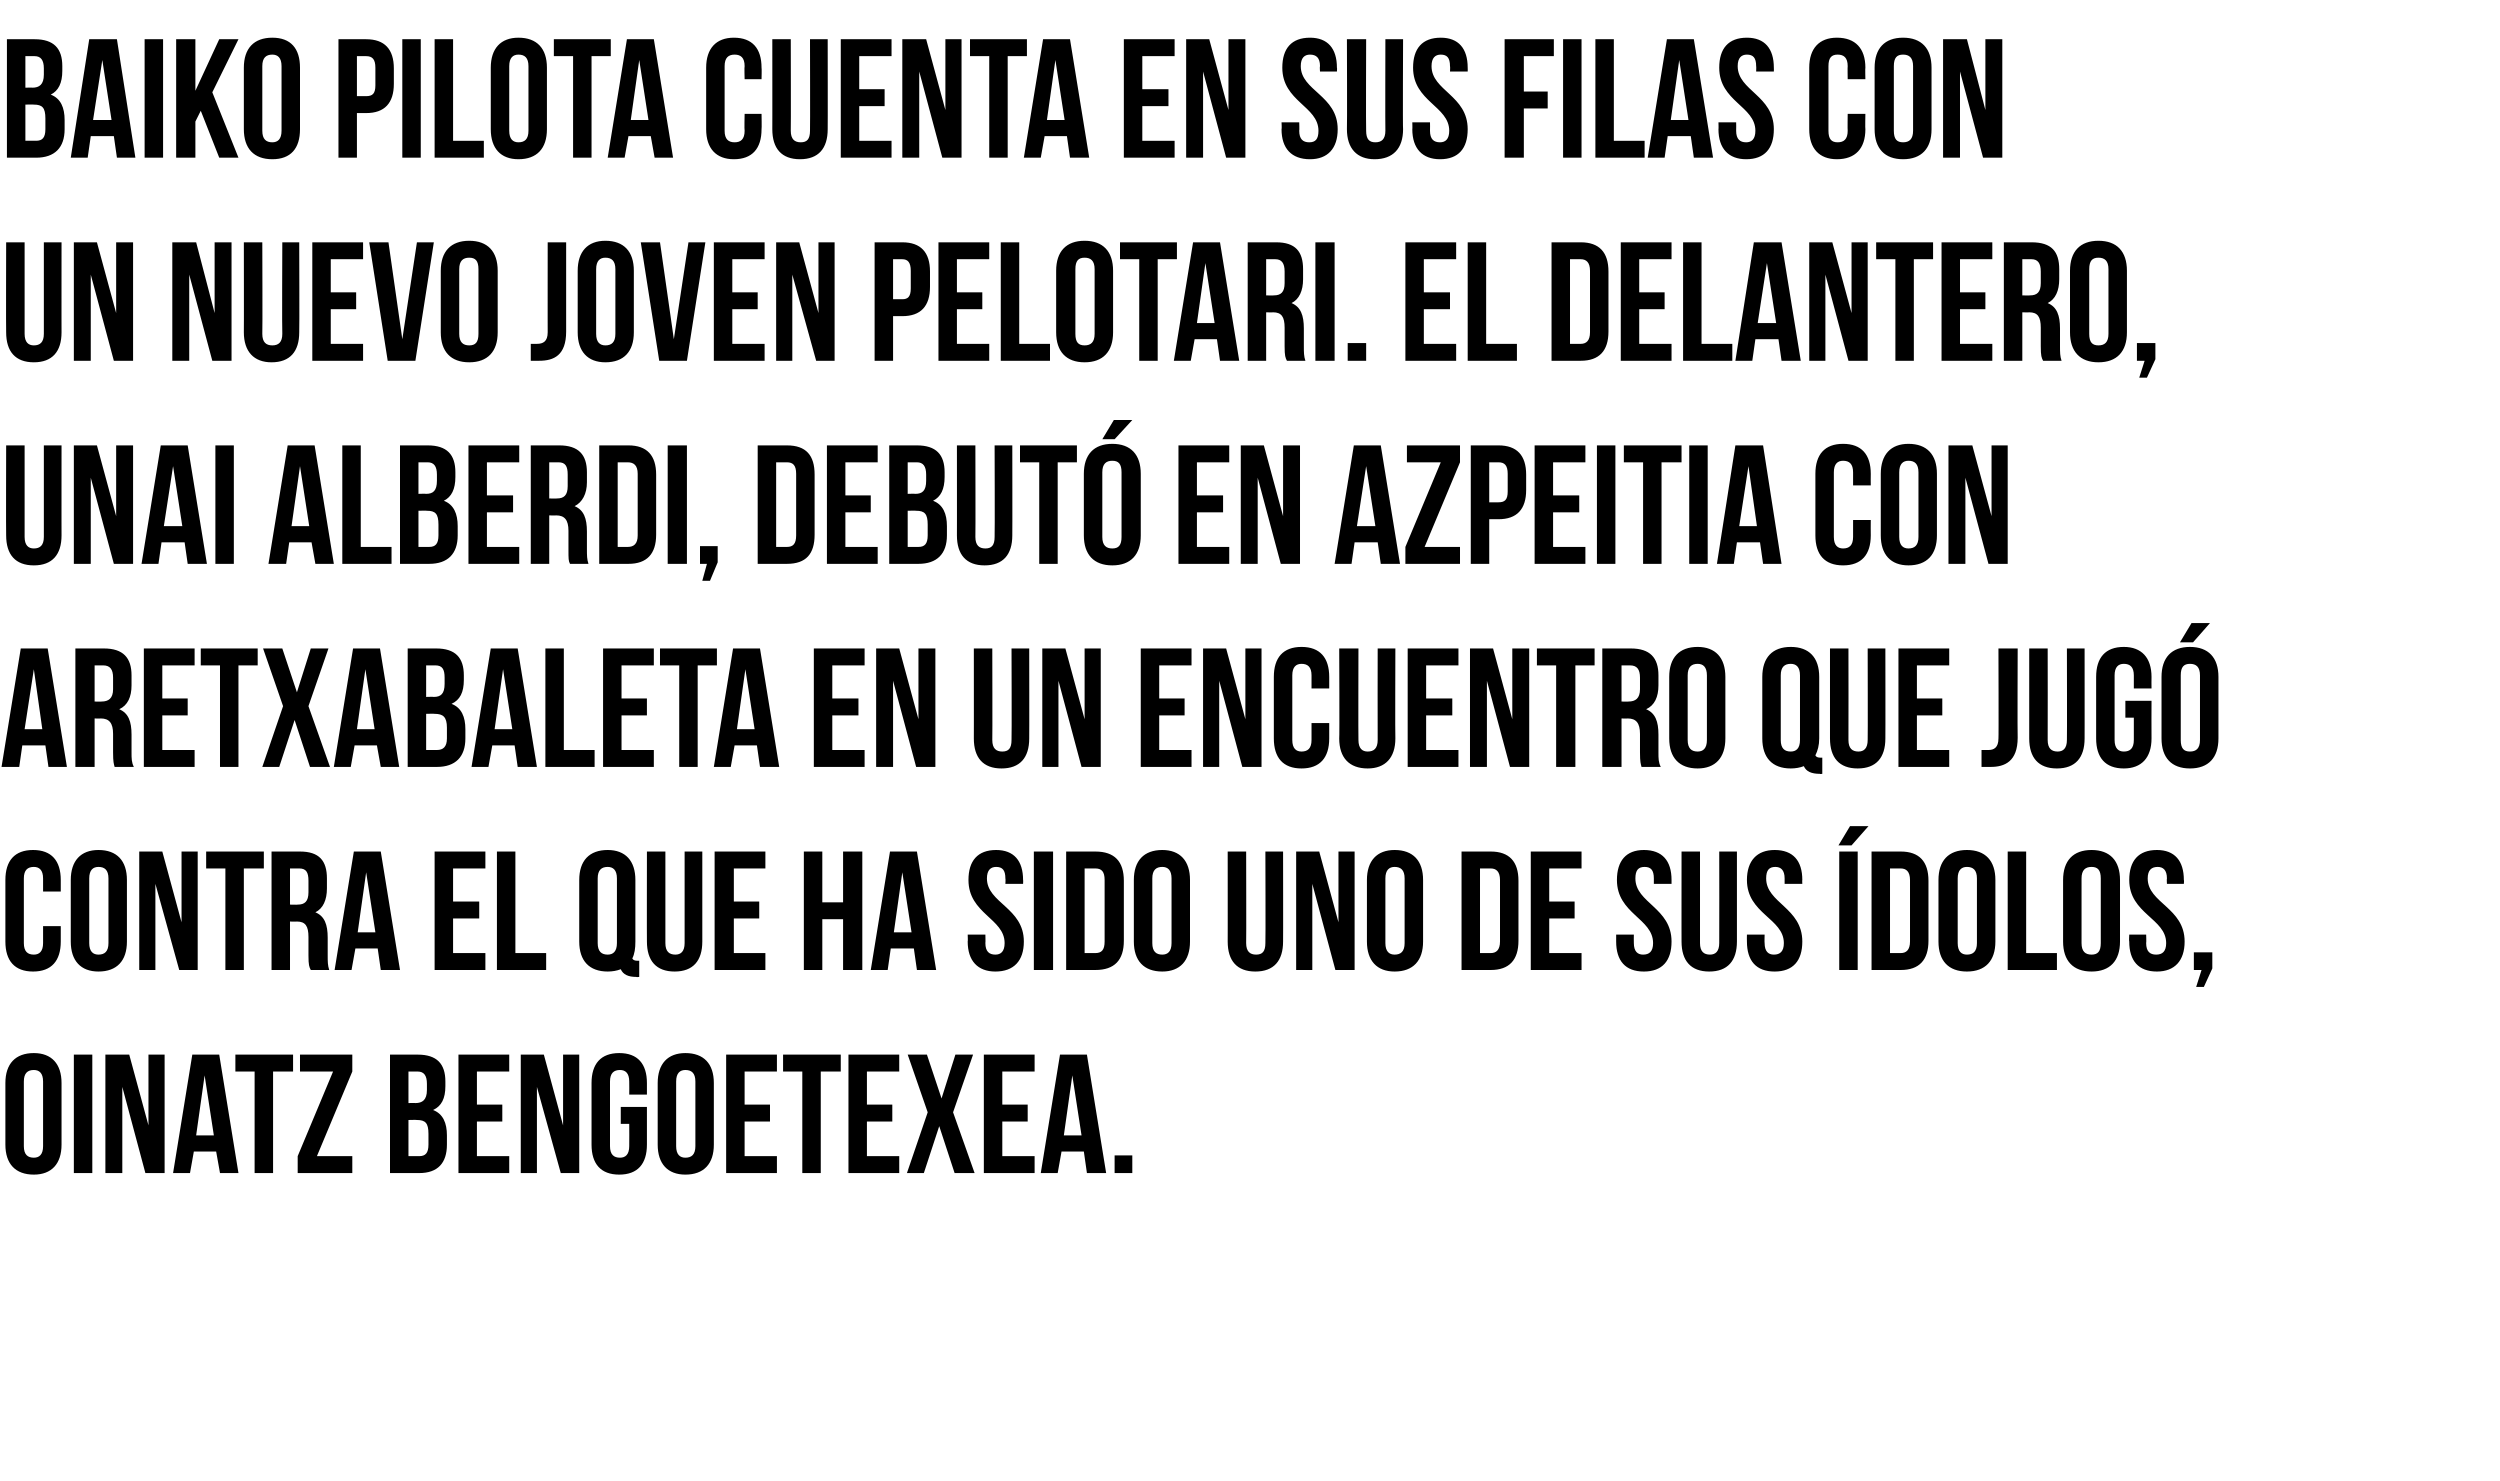 <?xml version="1.0" standalone="no"?><!DOCTYPE svg PUBLIC "-//W3C//DTD SVG 1.1//EN" "http://www.w3.org/Graphics/SVG/1.1/DTD/svg11.dtd"><svg xmlns="http://www.w3.org/2000/svg" version="1.1" width="325px" height="192.5px" viewBox="0 -4 325 192.5" style="top:-4px"><desc>Baiko pilota cuenta en sus filas con un nuevo joven pelotari El delantero, Unai Alberdi, debutó en Azpeitia con Aret</desc><defs/><g id="Polygon78179"><path d="m3.1 145c0 1.1.5 1.5 1.3 1.5c.7 0 1.2-.4 1.2-1.5c0 0 0-8.4 0-8.4c0-1.1-.5-1.5-1.2-1.5c-.8 0-1.3.4-1.3 1.5c0 0 0 8.4 0 8.4zm-2.4-8.2c0-2.5 1.3-3.9 3.7-3.9c2.3 0 3.6 1.4 3.6 3.9c0 0 0 8 0 8c0 2.5-1.3 3.9-3.6 3.9c-2.4 0-3.7-1.4-3.7-3.9c0 0 0-8 0-8zm8.9-3.7l2.4 0l0 15.4l-2.4 0l0-15.4zm6.3 4.2l0 11.2l-2.2 0l0-15.4l3.1 0l2.5 9.2l0-9.2l2.1 0l0 15.4l-2.5 0l-3-11.2zm15.1 11.2l-2.4 0l-.5-2.8l-2.9 0l-.5 2.8l-2.2 0l2.5-15.4l3.5 0l2.5 15.4zm-5.5-4.9l2.3 0l-1.2-7.8l-1.1 7.8zm5.1-10.5l7.5 0l0 2.2l-2.6 0l0 13.2l-2.4 0l0-13.2l-2.5 0l0-2.2zm15.2 0l0 2.2l-4.6 11l4.6 0l0 2.2l-7.1 0l0-2.2l4.6-11l-4.3 0l0-2.2l6.8 0zm12.1 3.5c0 0 0 .6 0 .6c0 1.6-.5 2.6-1.6 3.1c1.3.5 1.8 1.7 1.8 3.3c0 0 0 1.2 0 1.2c0 2.4-1.2 3.7-3.6 3.7c-.03 0-3.8 0-3.8 0l0-15.4c0 0 3.62 0 3.6 0c2.5 0 3.6 1.2 3.6 3.5zm-4.8 5l0 4.7c0 0 1.37 0 1.4 0c.8 0 1.2-.4 1.2-1.5c0 0 0-1.4 0-1.4c0-1.4-.4-1.8-1.5-1.8c-.04-.03-1.1 0-1.1 0zm0-6.3l0 4.1c0 0 .93-.03.9 0c.9 0 1.5-.4 1.5-1.7c0 0 0-.8 0-.8c0-1.1-.4-1.6-1.2-1.6c-.05 0-1.2 0-1.2 0zm8.9 4.3l3.3 0l0 2.2l-3.3 0l0 4.5l4.2 0l0 2.2l-6.6 0l0-15.4l6.6 0l0 2.2l-4.2 0l0 4.3zm7.8-2.3l0 11.2l-2.1 0l0-15.4l3 0l2.5 9.2l0-9.2l2.1 0l0 15.4l-2.4 0l-3.1-11.2zm10.9 2.6l3.4 0c0 0 0 4.9 0 4.9c0 2.5-1.2 3.9-3.6 3.9c-2.4 0-3.6-1.4-3.6-3.9c0 0 0-8 0-8c0-2.5 1.2-3.9 3.6-3.9c2.4 0 3.6 1.4 3.6 3.9c0 0 0 1.5 0 1.5l-2.3 0c0 0 .02-1.66 0-1.7c0-1.1-.5-1.5-1.2-1.5c-.8 0-1.3.4-1.3 1.5c0 0 0 8.4 0 8.4c0 1.1.5 1.5 1.3 1.5c.7 0 1.2-.4 1.2-1.5c.02-.04 0-2.9 0-2.9l-1.1 0l0-2.2zm7.2 5.1c0 1.1.5 1.5 1.2 1.5c.8 0 1.3-.4 1.3-1.5c0 0 0-8.4 0-8.4c0-1.1-.5-1.5-1.3-1.5c-.7 0-1.2.4-1.2 1.5c0 0 0 8.4 0 8.4zm-2.4-8.2c0-2.5 1.3-3.9 3.6-3.9c2.4 0 3.7 1.4 3.7 3.9c0 0 0 8 0 8c0 2.5-1.3 3.9-3.7 3.9c-2.3 0-3.6-1.4-3.6-3.9c0 0 0-8 0-8zm11.3 2.8l3.3 0l0 2.2l-3.3 0l0 4.5l4.2 0l0 2.2l-6.6 0l0-15.4l6.6 0l0 2.2l-4.2 0l0 4.3zm5-6.5l7.5 0l0 2.2l-2.6 0l0 13.2l-2.4 0l0-13.2l-2.5 0l0-2.2zm10.9 6.5l3.3 0l0 2.2l-3.3 0l0 4.5l4.2 0l0 2.2l-6.6 0l0-15.4l6.6 0l0 2.2l-4.2 0l0 4.3zm13.8-6.5l-2.6 7.5l2.8 7.9l-2.6 0l-2-6.1l-2 6.1l-2.2 0l2.7-7.9l-2.6-7.5l2.5 0l1.9 5.7l1.8-5.7l2.3 0zm3.8 6.5l3.3 0l0 2.2l-3.3 0l0 4.5l4.2 0l0 2.2l-6.6 0l0-15.4l6.6 0l0 2.2l-4.2 0l0 4.3zm13.5 8.9l-2.5 0l-.4-2.8l-2.9 0l-.5 2.8l-2.2 0l2.5-15.4l3.5 0l2.5 15.4zm-5.5-4.9l2.3 0l-1.2-7.8l-1.1 7.8zm8.9 2.6l0 2.3l-2.3 0l0-2.3l2.3 0z" stroke="none" fill="#000"/></g><g id="Polygon78178"><path d="m7.9 116.4c0 0 0 2 0 2c0 2.5-1.2 3.9-3.6 3.9c-2.4 0-3.6-1.4-3.6-3.9c0 0 0-8 0-8c0-2.5 1.2-3.9 3.6-3.9c2.4 0 3.6 1.4 3.6 3.9c0 0 0 1.5 0 1.5l-2.3 0c0 0 .01-1.66 0-1.7c0-1.1-.5-1.5-1.2-1.5c-.8 0-1.3.4-1.3 1.5c0 0 0 8.4 0 8.4c0 1.1.5 1.5 1.3 1.5c.7 0 1.2-.4 1.2-1.5c.01-.04 0-2.2 0-2.2l2.3 0zm3.7 2.2c0 1.1.5 1.5 1.2 1.5c.8 0 1.3-.4 1.3-1.5c0 0 0-8.4 0-8.4c0-1.1-.5-1.5-1.3-1.5c-.7 0-1.2.4-1.2 1.5c0 0 0 8.4 0 8.4zm-2.4-8.2c0-2.5 1.3-3.9 3.6-3.9c2.4 0 3.7 1.4 3.7 3.9c0 0 0 8 0 8c0 2.5-1.3 3.9-3.7 3.9c-2.3 0-3.6-1.4-3.6-3.9c0 0 0-8 0-8zm11 .5l0 11.2l-2.1 0l0-15.4l3 0l2.5 9.2l0-9.2l2.1 0l0 15.4l-2.4 0l-3.1-11.2zm6.6-4.2l7.5 0l0 2.2l-2.6 0l0 13.2l-2.4 0l0-13.2l-2.5 0l0-2.2zm13.6 15.4c-.2-.4-.3-.6-.3-1.9c0 0 0-2.4 0-2.4c0-1.4-.4-2-1.5-2c-.03.03-.9 0-.9 0l0 6.3l-2.4 0l0-15.4c0 0 3.66 0 3.7 0c2.5 0 3.5 1.2 3.5 3.5c0 0 0 1.3 0 1.3c0 1.5-.5 2.6-1.5 3.1c1.2.5 1.6 1.6 1.6 3.3c0 0 0 2.3 0 2.3c0 .8 0 1.3.2 1.9c0 0-2.4 0-2.4 0zm-2.7-13.2l0 4.7c0 0 .98.03 1 0c.9 0 1.4-.4 1.4-1.6c0 0 0-1.5 0-1.5c0-1.1-.3-1.6-1.2-1.6c0 0-1.2 0-1.2 0zm14.3 13.2l-2.5 0l-.4-2.8l-2.9 0l-.5 2.8l-2.2 0l2.5-15.4l3.5 0l2.5 15.4zm-5.5-4.9l2.3 0l-1.2-7.8l-1.1 7.8zm12.4-4l3.4 0l0 2.2l-3.4 0l0 4.5l4.2 0l0 2.2l-6.6 0l0-15.4l6.6 0l0 2.2l-4.2 0l0 4.3zm5.7-6.5l2.4 0l0 13.2l4 0l0 2.2l-6.4 0l0-15.4zm10.7 3.7c0-2.5 1.3-3.9 3.7-3.9c2.3 0 3.6 1.4 3.6 3.9c0 0 0 8 0 8c0 .9-.1 1.6-.4 2.2c.1.2.3.3.7.3c-.05-.01.2 0 .2 0l0 2.1c0 0-.36.05-.4 0c-1 0-1.7-.3-2-1c-.5.2-1.1.3-1.7.3c-2.4 0-3.7-1.4-3.7-3.9c0 0 0-8 0-8zm2.4 8.2c0 1.1.5 1.5 1.3 1.5c.7 0 1.2-.4 1.2-1.5c0 0 0-8.4 0-8.4c0-1.1-.5-1.5-1.2-1.5c-.8 0-1.3.4-1.3 1.5c0 0 0 8.4 0 8.4zm8.8-11.9c0 0 0 11.88 0 11.9c0 1.1.5 1.5 1.3 1.5c.7 0 1.2-.4 1.2-1.5c.01-.02 0-11.9 0-11.9l2.3 0c0 0 0 11.73 0 11.7c0 2.5-1.2 3.9-3.6 3.9c-2.4 0-3.6-1.4-3.6-3.9c-.02.03 0-11.7 0-11.7l2.4 0zm8.9 6.5l3.3 0l0 2.2l-3.3 0l0 4.5l4.1 0l0 2.2l-6.6 0l0-15.4l6.6 0l0 2.2l-4.1 0l0 4.3zm11.5 8.9l-2.4 0l0-15.4l2.4 0l0 6.6l2.7 0l0-6.6l2.5 0l0 15.4l-2.5 0l0-6.6l-2.7 0l0 6.6zm14.8 0l-2.5 0l-.4-2.8l-3 0l-.4 2.8l-2.2 0l2.5-15.4l3.5 0l2.5 15.4zm-5.5-4.9l2.3 0l-1.2-7.8l-1.1 7.8zm13.3-10.7c2.3 0 3.5 1.4 3.5 3.9c.03 0 0 .5 0 .5l-2.3 0c0 0 .04-.66 0-.7c0-1.1-.4-1.5-1.2-1.5c-.7 0-1.2.4-1.2 1.5c0 3.2 4.8 3.8 4.8 8.2c0 2.5-1.3 3.9-3.7 3.9c-2.3 0-3.6-1.4-3.6-3.9c.04 0 0-.9 0-.9l2.3 0c0 0 .03 1.06 0 1.1c0 1.1.5 1.5 1.3 1.5c.7 0 1.2-.4 1.2-1.5c0-3.2-4.7-3.8-4.7-8.2c0-2.5 1.2-3.9 3.6-3.9zm4.9.2l2.5 0l0 15.4l-2.5 0l0-15.4zm4.2 0c0 0 3.85 0 3.8 0c2.5 0 3.7 1.3 3.7 3.8c0 0 0 7.8 0 7.8c0 2.5-1.2 3.8-3.7 3.8c.05 0-3.8 0-3.8 0l0-15.4zm2.4 2.2l0 11c0 0 1.4 0 1.4 0c.8 0 1.2-.4 1.2-1.5c0 0 0-8 0-8c0-1.1-.4-1.5-1.2-1.5c0 0-1.4 0-1.4 0zm8.8 9.7c0 1.1.5 1.5 1.3 1.5c.7 0 1.2-.4 1.2-1.5c0 0 0-8.4 0-8.4c0-1.1-.5-1.5-1.2-1.5c-.8 0-1.3.4-1.3 1.5c0 0 0 8.4 0 8.4zm-2.4-8.2c0-2.5 1.3-3.9 3.7-3.9c2.3 0 3.6 1.4 3.6 3.9c0 0 0 8 0 8c0 2.5-1.3 3.9-3.6 3.9c-2.4 0-3.7-1.4-3.7-3.9c0 0 0-8 0-8zm14.6-3.7c0 0 .03 11.88 0 11.9c0 1.1.5 1.5 1.3 1.5c.8 0 1.2-.4 1.2-1.5c.04-.02 0-11.9 0-11.9l2.3 0c0 0 .02 11.73 0 11.7c0 2.5-1.2 3.9-3.6 3.9c-2.4 0-3.6-1.4-3.6-3.9c.01.03 0-11.7 0-11.7l2.4 0zm8.6 4.2l0 11.2l-2.1 0l0-15.4l3 0l2.5 9.2l0-9.2l2.1 0l0 15.4l-2.5 0l-3-11.2zm9.5 7.7c0 1.1.5 1.5 1.2 1.5c.8 0 1.3-.4 1.3-1.5c0 0 0-8.4 0-8.4c0-1.1-.5-1.5-1.3-1.5c-.7 0-1.2.4-1.2 1.5c0 0 0 8.4 0 8.4zm-2.4-8.2c0-2.5 1.3-3.9 3.6-3.9c2.4 0 3.7 1.4 3.7 3.9c0 0 0 8 0 8c0 2.5-1.3 3.9-3.7 3.9c-2.3 0-3.6-1.4-3.6-3.9c0 0 0-8 0-8zm12.3-3.7c0 0 3.82 0 3.8 0c2.4 0 3.6 1.3 3.6 3.8c0 0 0 7.8 0 7.8c0 2.5-1.2 3.8-3.6 3.8c.02 0-3.8 0-3.8 0l0-15.4zm2.4 2.2l0 11c0 0 1.37 0 1.4 0c.7 0 1.2-.4 1.2-1.5c0 0 0-8 0-8c0-1.1-.5-1.5-1.2-1.5c-.03 0-1.4 0-1.4 0zm9 4.3l3.3 0l0 2.2l-3.3 0l0 4.5l4.2 0l0 2.2l-6.6 0l0-15.4l6.6 0l0 2.2l-4.2 0l0 4.3zm12.3-6.7c2.4 0 3.6 1.4 3.6 3.9c-.01 0 0 .5 0 .5l-2.3 0c0 0 0-.66 0-.7c0-1.1-.4-1.5-1.2-1.5c-.8 0-1.2.4-1.2 1.5c0 3.2 4.7 3.8 4.7 8.2c0 2.5-1.2 3.9-3.6 3.9c-2.4 0-3.6-1.4-3.6-3.9c0 0 0-.9 0-.9l2.3 0c0 0-.02 1.06 0 1.1c0 1.1.5 1.5 1.2 1.5c.8 0 1.3-.4 1.3-1.5c0-3.2-4.7-3.8-4.7-8.2c0-2.5 1.2-3.9 3.5-3.9zm7.3.2c0 0 .01 11.88 0 11.9c0 1.1.5 1.5 1.3 1.5c.7 0 1.2-.4 1.2-1.5c.02-.02 0-11.9 0-11.9l2.3 0c0 0 0 11.73 0 11.7c0 2.5-1.2 3.9-3.6 3.9c-2.4 0-3.6-1.4-3.6-3.9c-.01.03 0-11.7 0-11.7l2.4 0zm9.7-.2c2.4 0 3.6 1.4 3.6 3.9c-.03 0 0 .5 0 .5l-2.3 0c0 0-.01-.66 0-.7c0-1.1-.5-1.5-1.2-1.5c-.8 0-1.2.4-1.2 1.5c0 3.2 4.7 3.8 4.7 8.2c0 2.5-1.2 3.9-3.6 3.9c-2.4 0-3.6-1.4-3.6-3.9c-.02 0 0-.9 0-.9l2.3 0c0 0-.03 1.06 0 1.1c0 1.1.5 1.5 1.2 1.5c.8 0 1.3-.4 1.3-1.5c0-3.2-4.8-3.8-4.8-8.2c0-2.5 1.3-3.9 3.6-3.9zm8.4.2l2.4 0l0 15.4l-2.4 0l0-15.4zm3.8-3.3l-2.2 2.5l-1.7 0l1.5-2.5l2.4 0zm.4 3.3c0 0 3.8 0 3.8 0c2.4 0 3.6 1.3 3.6 3.8c0 0 0 7.8 0 7.8c0 2.5-1.2 3.8-3.6 3.8c0 0-3.8 0-3.8 0l0-15.4zm2.4 2.2l0 11c0 0 1.36 0 1.4 0c.7 0 1.2-.4 1.2-1.5c0 0 0-8 0-8c0-1.1-.5-1.5-1.2-1.5c-.04 0-1.4 0-1.4 0zm8.8 9.7c0 1.1.5 1.5 1.2 1.5c.8 0 1.3-.4 1.3-1.5c0 0 0-8.4 0-8.4c0-1.1-.5-1.5-1.3-1.5c-.7 0-1.2.4-1.2 1.5c0 0 0 8.4 0 8.4zm-2.5-8.2c0-2.5 1.3-3.9 3.7-3.9c2.4 0 3.7 1.4 3.7 3.9c0 0 0 8 0 8c0 2.5-1.3 3.9-3.7 3.9c-2.4 0-3.7-1.4-3.7-3.9c0 0 0-8 0-8zm9-3.7l2.4 0l0 13.2l4 0l0 2.2l-6.4 0l0-15.4zm9.6 11.9c0 1.1.5 1.5 1.3 1.5c.8 0 1.2-.4 1.2-1.5c0 0 0-8.4 0-8.4c0-1.1-.4-1.5-1.2-1.5c-.8 0-1.3.4-1.3 1.5c0 0 0 8.4 0 8.4zm-2.4-8.2c0-2.5 1.3-3.9 3.7-3.9c2.4 0 3.7 1.4 3.7 3.9c0 0 0 8 0 8c0 2.5-1.3 3.9-3.7 3.9c-2.4 0-3.7-1.4-3.7-3.9c0 0 0-8 0-8zm12.2-3.9c2.3 0 3.5 1.4 3.5 3.9c.05 0 0 .5 0 .5l-2.2 0c0 0-.04-.66 0-.7c0-1.1-.5-1.5-1.2-1.5c-.8 0-1.3.4-1.3 1.5c0 3.2 4.8 3.8 4.8 8.2c0 2.5-1.3 3.9-3.6 3.9c-2.4 0-3.6-1.4-3.6-3.9c-.05 0 0-.9 0-.9l2.2 0c0 0 .04 1.06 0 1.1c0 1.1.5 1.5 1.3 1.5c.8 0 1.3-.4 1.3-1.5c0-3.2-4.8-3.8-4.8-8.2c0-2.5 1.2-3.9 3.6-3.9zm4.8 15.6l0-2.3l2.4 0l0 2.1l-1.1 2.4l-1 0l.7-2.2l-1 0z" stroke="none" fill="#000"/></g><g id="Polygon78177"><path d="m8.7 95.7l-2.4 0l-.4-2.8l-3 0l-.4 2.8l-2.3 0l2.5-15.4l3.5 0l2.5 15.4zm-5.5-4.9l2.3 0l-1.1-7.8l-1.2 7.8zm11.7 4.9c-.1-.4-.2-.6-.2-1.9c0 0 0-2.4 0-2.4c0-1.4-.5-2-1.6-2c-.01.03-.8 0-.8 0l0 6.3l-2.5 0l0-15.4c0 0 3.69 0 3.7 0c2.5 0 3.6 1.2 3.6 3.5c0 0 0 1.3 0 1.3c0 1.5-.5 2.6-1.6 3.1c1.2.5 1.6 1.6 1.6 3.3c0 0 0 2.3 0 2.3c0 .8 0 1.3.3 1.9c0 0-2.5 0-2.5 0zm-2.6-13.2l0 4.7c0 0 .9.03.9 0c.9 0 1.5-.4 1.5-1.6c0 0 0-1.5 0-1.5c0-1.1-.4-1.6-1.3-1.6c.02 0-1.1 0-1.1 0zm8.8 4.3l3.3 0l0 2.2l-3.3 0l0 4.5l4.2 0l0 2.2l-6.6 0l0-15.4l6.6 0l0 2.2l-4.2 0l0 4.3zm5-6.5l7.4 0l0 2.2l-2.5 0l0 13.2l-2.4 0l0-13.2l-2.5 0l0-2.2zm16.6 0l-2.6 7.5l2.8 7.9l-2.6 0l-2-6.1l-2 6.1l-2.2 0l2.7-7.9l-2.6-7.5l2.5 0l1.9 5.7l1.8-5.7l2.3 0zm9.2 15.4l-2.4 0l-.5-2.8l-2.9 0l-.5 2.8l-2.2 0l2.5-15.4l3.5 0l2.5 15.4zm-5.5-4.9l2.3 0l-1.2-7.8l-1.1 7.8zm13.9-7c0 0 0 .6 0 .6c0 1.6-.5 2.6-1.6 3.1c1.3.5 1.8 1.7 1.8 3.3c0 0 0 1.2 0 1.2c0 2.4-1.3 3.7-3.7 3.7c.03 0-3.8 0-3.8 0l0-15.4c0 0 3.67 0 3.7 0c2.5 0 3.6 1.2 3.6 3.5zm-4.9 5l0 4.7c0 0 1.43 0 1.4 0c.8 0 1.3-.4 1.3-1.5c0 0 0-1.4 0-1.4c0-1.4-.5-1.8-1.6-1.8c.02-.03-1.1 0-1.1 0zm0-6.3l0 4.1c0 0 .99-.03 1 0c.9 0 1.4-.4 1.4-1.7c0 0 0-.8 0-.8c0-1.1-.3-1.6-1.2-1.6c.01 0-1.2 0-1.2 0zm14.4 13.2l-2.5 0l-.4-2.8l-2.9 0l-.5 2.8l-2.2 0l2.5-15.4l3.5 0l2.5 15.4zm-5.5-4.9l2.3 0l-1.2-7.8l-1.1 7.8zm6.6-10.5l2.4 0l0 13.2l4 0l0 2.2l-6.4 0l0-15.4zm9.9 6.5l3.3 0l0 2.2l-3.3 0l0 4.5l4.2 0l0 2.2l-6.6 0l0-15.4l6.6 0l0 2.2l-4.2 0l0 4.3zm5-6.5l7.4 0l0 2.2l-2.5 0l0 13.2l-2.4 0l0-13.2l-2.5 0l0-2.2zm15.5 15.4l-2.5 0l-.4-2.8l-2.9 0l-.5 2.8l-2.2 0l2.5-15.4l3.5 0l2.5 15.4zm-5.5-4.9l2.3 0l-1.2-7.8l-1.1 7.8zm12.4-4l3.4 0l0 2.2l-3.4 0l0 4.5l4.2 0l0 2.2l-6.6 0l0-15.4l6.6 0l0 2.2l-4.2 0l0 4.3zm7.9-2.3l0 11.2l-2.2 0l0-15.4l3 0l2.5 9.2l0-9.2l2.2 0l0 15.4l-2.5 0l-3-11.2zm12.9-4.2c0 0 .03 11.88 0 11.9c0 1.1.5 1.5 1.3 1.5c.8 0 1.2-.4 1.2-1.5c.04-.02 0-11.9 0-11.9l2.3 0c0 0 .02 11.73 0 11.7c0 2.5-1.2 3.9-3.6 3.9c-2.4 0-3.6-1.4-3.6-3.9c.01.03 0-11.7 0-11.7l2.4 0zm8.6 4.2l0 11.2l-2.1 0l0-15.4l3 0l2.5 9.2l0-9.2l2.1 0l0 15.4l-2.5 0l-3-11.2zm13.1 2.3l3.3 0l0 2.2l-3.3 0l0 4.5l4.2 0l0 2.2l-6.6 0l0-15.4l6.6 0l0 2.2l-4.2 0l0 4.3zm7.8-2.3l0 11.2l-2.1 0l0-15.4l3 0l2.5 9.2l0-9.2l2.1 0l0 15.4l-2.5 0l-3-11.2zm14.3 5.5c0 0-.01 2 0 2c0 2.5-1.2 3.9-3.6 3.9c-2.4 0-3.6-1.4-3.6-3.9c0 0 0-8 0-8c0-2.5 1.2-3.9 3.6-3.9c2.4 0 3.6 1.4 3.6 3.9c-.01 0 0 1.5 0 1.5l-2.3 0c0 0 0-1.66 0-1.7c0-1.1-.5-1.5-1.3-1.5c-.7 0-1.2.4-1.2 1.5c0 0 0 8.4 0 8.4c0 1.1.5 1.5 1.2 1.5c.8 0 1.3-.4 1.3-1.5c0-.04 0-2.2 0-2.2l2.3 0zm3.8-9.7c0 0-.03 11.88 0 11.9c0 1.1.5 1.5 1.2 1.5c.8 0 1.3-.4 1.3-1.5c-.02-.02 0-11.9 0-11.9l2.3 0c0 0-.04 11.73 0 11.7c0 2.5-1.3 3.9-3.6 3.9c-2.4 0-3.7-1.4-3.7-3.9c.05.03 0-11.7 0-11.7l2.5 0zm8.8 6.5l3.4 0l0 2.2l-3.4 0l0 4.5l4.2 0l0 2.2l-6.6 0l0-15.4l6.6 0l0 2.2l-4.2 0l0 4.3zm7.9-2.3l0 11.2l-2.2 0l0-15.4l3 0l2.5 9.2l0-9.2l2.2 0l0 15.4l-2.5 0l-3-11.2zm6.5-4.2l7.5 0l0 2.2l-2.5 0l0 13.2l-2.5 0l0-13.2l-2.5 0l0-2.2zm13.6 15.4c-.1-.4-.2-.6-.2-1.9c0 0 0-2.4 0-2.4c0-1.4-.5-2-1.6-2c-.01.03-.8 0-.8 0l0 6.3l-2.5 0l0-15.4c0 0 3.69 0 3.7 0c2.5 0 3.6 1.2 3.6 3.5c0 0 0 1.3 0 1.3c0 1.5-.5 2.6-1.6 3.1c1.2.5 1.6 1.6 1.6 3.3c0 0 0 2.3 0 2.3c0 .8 0 1.3.3 1.9c0 0-2.5 0-2.5 0zm-2.6-13.2l0 4.7c0 0 .9.03.9 0c.9 0 1.5-.4 1.5-1.6c0 0 0-1.5 0-1.5c0-1.1-.4-1.6-1.3-1.6c.02 0-1.1 0-1.1 0zm8.6 9.7c0 1.1.5 1.5 1.3 1.5c.7 0 1.2-.4 1.2-1.5c0 0 0-8.4 0-8.4c0-1.1-.5-1.5-1.2-1.5c-.8 0-1.3.4-1.3 1.5c0 0 0 8.4 0 8.4zm-2.4-8.2c0-2.5 1.3-3.9 3.7-3.9c2.3 0 3.6 1.4 3.6 3.9c0 0 0 8 0 8c0 2.5-1.3 3.9-3.6 3.9c-2.4 0-3.7-1.4-3.7-3.9c0 0 0-8 0-8zm12.1 0c0-2.5 1.3-3.9 3.7-3.9c2.4 0 3.7 1.4 3.7 3.9c0 0 0 8 0 8c0 .9-.2 1.6-.5 2.2c.1.2.3.3.7.3c-.03-.01.2 0 .2 0l0 2.1c0 0-.34.05-.3 0c-1.1 0-1.8-.3-2.1-1c-.5.2-1.1.3-1.7.3c-2.4 0-3.7-1.4-3.7-3.9c0 0 0-8 0-8zm2.4 8.2c0 1.1.5 1.5 1.3 1.5c.7 0 1.2-.4 1.2-1.5c0 0 0-8.4 0-8.4c0-1.1-.5-1.5-1.2-1.5c-.8 0-1.3.4-1.3 1.5c0 0 0 8.4 0 8.4zm8.8-11.9c0 0 .02 11.88 0 11.9c0 1.1.5 1.5 1.3 1.5c.7 0 1.2-.4 1.2-1.5c.03-.02 0-11.9 0-11.9l2.3 0c0 0 .02 11.73 0 11.7c0 2.5-1.2 3.9-3.6 3.9c-2.4 0-3.6-1.4-3.6-3.9c0 .03 0-11.7 0-11.7l2.4 0zm8.9 6.5l3.3 0l0 2.2l-3.3 0l0 4.5l4.2 0l0 2.2l-6.6 0l0-15.4l6.6 0l0 2.2l-4.2 0l0 4.3zm8.4 6.7c.3 0 .6 0 .9 0c.7 0 1.3-.3 1.3-1.5c.04.05 0-11.7 0-11.7l2.5 0c0 0-.04 11.57 0 11.6c0 3.1-1.7 3.8-3.5 3.8c-.5 0-.8 0-1.2 0c0 0 0-2.2 0-2.2zm8.6-13.2c0 0 .02 11.88 0 11.9c0 1.1.5 1.5 1.3 1.5c.7 0 1.2-.4 1.2-1.5c.03-.02 0-11.9 0-11.9l2.3 0c0 0 .01 11.73 0 11.7c0 2.5-1.2 3.9-3.6 3.9c-2.4 0-3.6-1.4-3.6-3.9c0 .03 0-11.7 0-11.7l2.4 0zm10.1 6.8l3.4 0c0 0-.02 4.9 0 4.9c0 2.5-1.3 3.9-3.6 3.9c-2.4 0-3.6-1.4-3.6-3.9c0 0 0-8 0-8c0-2.5 1.2-3.9 3.6-3.9c2.3 0 3.6 1.4 3.6 3.9c-.02 0 0 1.5 0 1.5l-2.3 0c0 0-.01-1.66 0-1.7c0-1.1-.5-1.5-1.3-1.5c-.7 0-1.2.4-1.2 1.5c0 0 0 8.4 0 8.4c0 1.1.5 1.5 1.2 1.5c.8 0 1.3-.4 1.3-1.5c-.01-.04 0-2.9 0-2.9l-1.1 0l0-2.2zm7.2 5.1c0 1.1.4 1.5 1.2 1.5c.8 0 1.3-.4 1.3-1.5c0 0 0-8.4 0-8.4c0-1.1-.5-1.5-1.3-1.5c-.8 0-1.2.4-1.2 1.5c0 0 0 8.4 0 8.4zm-2.5-8.2c0-2.5 1.3-3.9 3.7-3.9c2.4 0 3.7 1.4 3.7 3.9c0 0 0 8 0 8c0 2.5-1.3 3.9-3.7 3.9c-2.4 0-3.7-1.4-3.7-3.9c0 0 0-8 0-8zm6.3-7l-2.2 2.5l-1.7 0l1.5-2.5l2.4 0z" stroke="none" fill="#000"/></g><g id="Polygon78176"><path d="m3.2 53.9c0 0-.01 11.88 0 11.9c0 1.1.5 1.5 1.2 1.5c.8 0 1.3-.4 1.3-1.5c0-.02 0-11.9 0-11.9l2.3 0c0 0-.01 11.73 0 11.7c0 2.5-1.2 3.9-3.6 3.9c-2.4 0-3.6-1.4-3.6-3.9c-.03.03 0-11.7 0-11.7l2.4 0zm8.6 4.2l0 11.2l-2.2 0l0-15.4l3 0l2.5 9.2l0-9.2l2.2 0l0 15.4l-2.5 0l-3-11.2zm15.1 11.2l-2.5 0l-.4-2.8l-3 0l-.4 2.8l-2.2 0l2.5-15.4l3.5 0l2.5 15.4zm-5.6-4.9l2.4 0l-1.2-7.8l-1.2 7.8zm6.7-10.5l2.4 0l0 15.4l-2.4 0l0-15.4zm15.4 15.4l-2.4 0l-.5-2.8l-2.9 0l-.4 2.8l-2.3 0l2.5-15.4l3.5 0l2.5 15.4zm-5.5-4.9l2.3 0l-1.2-7.8l-1.1 7.8zm6.6-10.5l2.4 0l0 13.2l4 0l0 2.2l-6.4 0l0-15.4zm14.7 3.5c0 0 0 .6 0 .6c0 1.6-.5 2.6-1.5 3.1c1.3.5 1.8 1.7 1.8 3.3c0 0 0 1.2 0 1.2c0 2.4-1.3 3.7-3.7 3.7c-.01 0-3.8 0-3.8 0l0-15.4c0 0 3.64 0 3.6 0c2.5 0 3.6 1.2 3.6 3.5zm-4.8 5l0 4.7c0 0 1.39 0 1.4 0c.8 0 1.2-.4 1.2-1.5c0 0 0-1.4 0-1.4c0-1.4-.4-1.8-1.5-1.8c-.02-.03-1.1 0-1.1 0zm0-6.3l0 4.1c0 0 .95-.03 1 0c.9 0 1.4-.4 1.4-1.7c0 0 0-.8 0-.8c0-1.1-.4-1.6-1.2-1.6c-.03 0-1.2 0-1.2 0zm8.9 4.3l3.4 0l0 2.2l-3.4 0l0 4.5l4.2 0l0 2.2l-6.6 0l0-15.4l6.6 0l0 2.2l-4.2 0l0 4.3zm10.8 8.9c-.2-.4-.2-.6-.2-1.9c0 0 0-2.4 0-2.4c0-1.4-.5-2-1.6-2c-.03.03-.9 0-.9 0l0 6.3l-2.4 0l0-15.4c0 0 3.66 0 3.7 0c2.5 0 3.6 1.2 3.6 3.5c0 0 0 1.3 0 1.3c0 1.5-.6 2.6-1.6 3.1c1.2.5 1.6 1.6 1.6 3.3c0 0 0 2.3 0 2.3c0 .8 0 1.3.2 1.9c0 0-2.4 0-2.4 0zm-2.7-13.2l0 4.7c0 0 .98.03 1 0c.9 0 1.4-.4 1.4-1.6c0 0 0-1.5 0-1.5c0-1.1-.3-1.6-1.2-1.6c0 0-1.2 0-1.2 0zm6.5-2.2c0 0 3.78 0 3.8 0c2.4 0 3.6 1.3 3.6 3.8c0 0 0 7.8 0 7.8c0 2.5-1.2 3.8-3.6 3.8c-.02 0-3.8 0-3.8 0l0-15.4zm2.4 2.2l0 11c0 0 1.34 0 1.3 0c.8 0 1.3-.4 1.3-1.5c0 0 0-8 0-8c0-1.1-.5-1.5-1.3-1.5c.04 0-1.3 0-1.3 0zm6.5-2.2l2.5 0l0 15.4l-2.5 0l0-15.4zm4.2 15.4l0-2.3l2.3 0l0 2.1l-1 2.4l-1 0l.6-2.2l-.9 0zm7.5-15.4c0 0 3.84 0 3.8 0c2.5 0 3.6 1.3 3.6 3.8c0 0 0 7.8 0 7.8c0 2.5-1.1 3.8-3.6 3.8c.04 0-3.8 0-3.8 0l0-15.4zm2.4 2.2l0 11c0 0 1.4 0 1.4 0c.8 0 1.2-.4 1.2-1.5c0 0 0-8 0-8c0-1.1-.4-1.5-1.2-1.5c0 0-1.4 0-1.4 0zm9 4.3l3.3 0l0 2.2l-3.3 0l0 4.5l4.2 0l0 2.2l-6.6 0l0-15.4l6.6 0l0 2.2l-4.2 0l0 4.3zm12.9-3c0 0 0 .6 0 .6c0 1.6-.5 2.6-1.5 3.1c1.3.5 1.8 1.7 1.8 3.3c0 0 0 1.2 0 1.2c0 2.4-1.3 3.7-3.7 3.7c-.01 0-3.8 0-3.8 0l0-15.4c0 0 3.64 0 3.6 0c2.5 0 3.6 1.2 3.6 3.5zm-4.8 5l0 4.7c0 0 1.39 0 1.4 0c.8 0 1.2-.4 1.2-1.5c0 0 0-1.4 0-1.4c0-1.4-.4-1.8-1.5-1.8c-.02-.03-1.1 0-1.1 0zm0-6.3l0 4.1c0 0 .95-.03 1 0c.9 0 1.4-.4 1.4-1.7c0 0 0-.8 0-.8c0-1.1-.4-1.6-1.2-1.6c-.03 0-1.2 0-1.2 0zm8.8-2.2c0 0 .03 11.88 0 11.9c0 1.1.5 1.5 1.3 1.5c.8 0 1.2-.4 1.2-1.5c.04-.02 0-11.9 0-11.9l2.3 0c0 0 .02 11.73 0 11.7c0 2.5-1.2 3.9-3.6 3.9c-2.4 0-3.6-1.4-3.6-3.9c.01.03 0-11.7 0-11.7l2.4 0zm5.8 0l7.4 0l0 2.2l-2.5 0l0 13.2l-2.4 0l0-13.2l-2.5 0l0-2.2zm10.7 11.9c0 1.1.5 1.5 1.3 1.5c.8 0 1.2-.4 1.2-1.5c0 0 0-8.4 0-8.4c0-1.1-.4-1.5-1.2-1.5c-.8 0-1.3.4-1.3 1.5c0 0 0 8.4 0 8.4zm-2.4-8.2c0-2.5 1.3-3.9 3.7-3.9c2.4 0 3.7 1.4 3.7 3.9c0 0 0 8 0 8c0 2.5-1.3 3.9-3.7 3.9c-2.4 0-3.7-1.4-3.7-3.9c0 0 0-8 0-8zm6.3-7l-2.3 2.5l-1.6 0l1.5-2.5l2.4 0zm8.4 9.8l3.4 0l0 2.2l-3.4 0l0 4.5l4.2 0l0 2.2l-6.6 0l0-15.4l6.6 0l0 2.2l-4.2 0l0 4.3zm7.9-2.3l0 11.2l-2.2 0l0-15.4l3 0l2.5 9.2l0-9.2l2.2 0l0 15.4l-2.5 0l-3-11.2zm18.5 11.2l-2.5 0l-.4-2.8l-3 0l-.4 2.8l-2.2 0l2.5-15.4l3.5 0l2.5 15.4zm-5.6-4.9l2.4 0l-1.2-7.8l-1.2 7.8zm13.4-10.5l0 2.2l-4.6 11l4.6 0l0 2.2l-7.1 0l0-2.2l4.6-11l-4.4 0l0-2.2l6.9 0zm8.6 3.8c0 0 0 2 0 2c0 2.5-1.2 3.8-3.6 3.8c-.02.01-1.2 0-1.2 0l0 5.8l-2.4 0l0-15.4c0 0 3.58 0 3.6 0c2.4 0 3.6 1.3 3.6 3.8zm-4.8-1.6l0 5.2c0 0 1.18.01 1.2 0c.8 0 1.2-.3 1.2-1.4c0 0 0-2.3 0-2.3c0-1.1-.4-1.5-1.2-1.5c-.02 0-1.2 0-1.2 0zm8.3 4.3l3.4 0l0 2.2l-3.4 0l0 4.5l4.2 0l0 2.2l-6.6 0l0-15.4l6.6 0l0 2.2l-4.2 0l0 4.3zm5.7-6.5l2.4 0l0 15.4l-2.4 0l0-15.4zm3.5 0l7.5 0l0 2.2l-2.6 0l0 13.2l-2.4 0l0-13.2l-2.5 0l0-2.2zm8.5 0l2.4 0l0 15.4l-2.4 0l0-15.4zm12 15.4l-2.4 0l-.4-2.8l-3 0l-.4 2.8l-2.2 0l2.4-15.4l3.6 0l2.4 15.4zm-5.5-4.9l2.3 0l-1.1-7.8l-1.2 7.8zm17.1-.8c0 0-.02 2 0 2c0 2.5-1.2 3.9-3.6 3.9c-2.4 0-3.6-1.4-3.6-3.9c0 0 0-8 0-8c0-2.5 1.2-3.9 3.6-3.9c2.4 0 3.6 1.4 3.6 3.9c-.02 0 0 1.5 0 1.5l-2.3 0c0 0 0-1.66 0-1.7c0-1.1-.5-1.5-1.3-1.5c-.7 0-1.2.4-1.2 1.5c0 0 0 8.4 0 8.4c0 1.1.5 1.5 1.2 1.5c.8 0 1.3-.4 1.3-1.5c0-.04 0-2.2 0-2.2l2.3 0zm3.7 2.2c0 1.1.5 1.5 1.2 1.5c.8 0 1.3-.4 1.3-1.5c0 0 0-8.4 0-8.4c0-1.1-.5-1.5-1.3-1.5c-.7 0-1.2.4-1.2 1.5c0 0 0 8.4 0 8.4zm-2.4-8.2c0-2.5 1.3-3.9 3.6-3.9c2.4 0 3.7 1.4 3.7 3.9c0 0 0 8 0 8c0 2.5-1.3 3.9-3.7 3.9c-2.3 0-3.6-1.4-3.6-3.9c0 0 0-8 0-8zm11 .5l0 11.2l-2.2 0l0-15.4l3.1 0l2.5 9.2l0-9.2l2.1 0l0 15.4l-2.5 0l-3-11.2z" stroke="none" fill="#000"/></g><g id="Polygon78175"><path d="m3.2 27.5c0 0-.01 11.88 0 11.9c0 1.1.5 1.5 1.2 1.5c.8 0 1.3-.4 1.3-1.5c0-.02 0-11.9 0-11.9l2.3 0c0 0-.01 11.73 0 11.7c0 2.5-1.2 3.9-3.6 3.9c-2.4 0-3.6-1.4-3.6-3.9c-.03.03 0-11.7 0-11.7l2.4 0zm8.6 4.2l0 11.2l-2.2 0l0-15.4l3 0l2.5 9.2l0-9.2l2.2 0l0 15.4l-2.5 0l-3-11.2zm12.8 0l0 11.2l-2.2 0l0-15.4l3.1 0l2.4 9.2l0-9.2l2.2 0l0 15.4l-2.5 0l-3-11.2zm9.5-4.2c0 0 .04 11.88 0 11.9c0 1.1.5 1.5 1.3 1.5c.8 0 1.3-.4 1.3-1.5c-.05-.02 0-11.9 0-11.9l2.2 0c0 0 .04 11.73 0 11.7c0 2.5-1.2 3.9-3.6 3.9c-2.3 0-3.6-1.4-3.6-3.9c.02.03 0-11.7 0-11.7l2.4 0zm8.9 6.5l3.3 0l0 2.2l-3.3 0l0 4.5l4.2 0l0 2.2l-6.6 0l0-15.4l6.6 0l0 2.2l-4.2 0l0 4.3zm9.3 6.1l1.9-12.6l2.2 0l-2.4 15.4l-3.6 0l-2.4-15.4l2.5 0l1.8 12.6zm7.4-.7c0 1.1.5 1.5 1.3 1.5c.8 0 1.2-.4 1.2-1.5c0 0 0-8.4 0-8.4c0-1.1-.4-1.5-1.2-1.5c-.8 0-1.3.4-1.3 1.5c0 0 0 8.4 0 8.4zm-2.4-8.2c0-2.5 1.3-3.9 3.7-3.9c2.4 0 3.7 1.4 3.7 3.9c0 0 0 8 0 8c0 2.5-1.3 3.9-3.7 3.9c-2.4 0-3.7-1.4-3.7-3.9c0 0 0-8 0-8zm11.7 9.5c.2 0 .5 0 .8 0c.8 0 1.4-.3 1.4-1.5c-.01.05 0-11.7 0-11.7l2.4 0c0 0 .01 11.57 0 11.6c0 3.1-1.6 3.8-3.5 3.8c-.4 0-.7 0-1.1 0c0 0 0-2.2 0-2.2zm8.5-1.3c0 1.1.5 1.5 1.2 1.5c.8 0 1.3-.4 1.3-1.5c0 0 0-8.4 0-8.4c0-1.1-.5-1.5-1.3-1.5c-.7 0-1.2.4-1.2 1.5c0 0 0 8.4 0 8.4zm-2.4-8.2c0-2.5 1.3-3.9 3.6-3.9c2.4 0 3.7 1.4 3.7 3.9c0 0 0 8 0 8c0 2.5-1.3 3.9-3.7 3.9c-2.3 0-3.6-1.4-3.6-3.9c0 0 0-8 0-8zm12.5 8.9l1.9-12.6l2.2 0l-2.4 15.4l-3.6 0l-2.4-15.4l2.5 0l1.8 12.6zm7.6-6.1l3.3 0l0 2.2l-3.3 0l0 4.5l4.2 0l0 2.2l-6.6 0l0-15.4l6.6 0l0 2.2l-4.2 0l0 4.3zm7.8-2.3l0 11.2l-2.1 0l0-15.4l3 0l2.5 9.2l0-9.2l2.1 0l0 15.4l-2.4 0l-3.1-11.2zm17.9-.4c0 0 0 2 0 2c0 2.5-1.2 3.8-3.6 3.8c-.04.01-1.2 0-1.2 0l0 5.8l-2.4 0l0-15.4c0 0 3.56 0 3.6 0c2.4 0 3.6 1.3 3.6 3.8zm-4.8-1.6l0 5.2c0 0 1.16.01 1.2 0c.7 0 1.1-.3 1.1-1.4c0 0 0-2.3 0-2.3c0-1.1-.4-1.5-1.1-1.5c-.04 0-1.2 0-1.2 0zm8.3 4.3l3.3 0l0 2.2l-3.3 0l0 4.5l4.2 0l0 2.2l-6.6 0l0-15.4l6.6 0l0 2.2l-4.2 0l0 4.3zm5.7-6.5l2.4 0l0 13.2l4 0l0 2.2l-6.4 0l0-15.4zm9.7 11.9c0 1.1.4 1.5 1.2 1.5c.8 0 1.3-.4 1.3-1.5c0 0 0-8.4 0-8.4c0-1.1-.5-1.5-1.3-1.5c-.8 0-1.2.4-1.2 1.5c0 0 0 8.4 0 8.4zm-2.5-8.2c0-2.5 1.3-3.9 3.7-3.9c2.4 0 3.7 1.4 3.7 3.9c0 0 0 8 0 8c0 2.5-1.3 3.9-3.7 3.9c-2.4 0-3.7-1.4-3.7-3.9c0 0 0-8 0-8zm8.3-3.7l7.4 0l0 2.2l-2.5 0l0 13.2l-2.4 0l0-13.2l-2.5 0l0-2.2zm15.5 15.4l-2.5 0l-.4-2.8l-2.9 0l-.5 2.8l-2.2 0l2.5-15.4l3.5 0l2.5 15.4zm-5.5-4.9l2.3 0l-1.2-7.8l-1.1 7.8zm11.7 4.9c-.2-.4-.3-.6-.3-1.9c0 0 0-2.4 0-2.4c0-1.4-.4-2-1.5-2c-.04.03-.9 0-.9 0l0 6.3l-2.4 0l0-15.4c0 0 3.66 0 3.7 0c2.5 0 3.5 1.2 3.5 3.5c0 0 0 1.3 0 1.3c0 1.5-.5 2.6-1.5 3.1c1.2.5 1.6 1.6 1.6 3.3c0 0 0 2.3 0 2.3c0 .8 0 1.3.2 1.9c0 0-2.4 0-2.4 0zm-2.7-13.2l0 4.7c0 0 .97.03 1 0c.9 0 1.4-.4 1.4-1.6c0 0 0-1.5 0-1.5c0-1.1-.4-1.6-1.2-1.6c-.01 0-1.2 0-1.2 0zm6.4-2.2l2.5 0l0 15.4l-2.5 0l0-15.4zm6.6 13.1l0 2.3l-2.4 0l0-2.3l2.4 0zm7.5-6.6l3.4 0l0 2.2l-3.4 0l0 4.5l4.2 0l0 2.2l-6.6 0l0-15.4l6.6 0l0 2.2l-4.2 0l0 4.3zm5.7-6.5l2.4 0l0 13.2l4 0l0 2.2l-6.4 0l0-15.4zm10.9 0c0 0 3.82 0 3.8 0c2.4 0 3.6 1.3 3.6 3.8c0 0 0 7.8 0 7.8c0 2.5-1.2 3.8-3.6 3.8c.02 0-3.8 0-3.8 0l0-15.4zm2.4 2.2l0 11c0 0 1.38 0 1.4 0c.7 0 1.2-.4 1.2-1.5c0 0 0-8 0-8c0-1.1-.5-1.5-1.2-1.5c-.02 0-1.4 0-1.4 0zm9 4.3l3.3 0l0 2.2l-3.3 0l0 4.5l4.2 0l0 2.2l-6.6 0l0-15.4l6.6 0l0 2.2l-4.2 0l0 4.3zm5.7-6.5l2.4 0l0 13.2l4 0l0 2.2l-6.4 0l0-15.4zm15.3 15.4l-2.5 0l-.4-2.8l-3 0l-.4 2.8l-2.2 0l2.4-15.4l3.6 0l2.5 15.4zm-5.6-4.9l2.4 0l-1.2-7.8l-1.2 7.8zm8.8-6.3l0 11.2l-2.1 0l0-15.4l3 0l2.5 9.2l0-9.2l2.1 0l0 15.4l-2.5 0l-3-11.2zm6.6-4.2l7.4 0l0 2.2l-2.5 0l0 13.2l-2.4 0l0-13.2l-2.5 0l0-2.2zm10.9 6.5l3.3 0l0 2.2l-3.3 0l0 4.5l4.2 0l0 2.2l-6.6 0l0-15.4l6.6 0l0 2.2l-4.2 0l0 4.3zm10.8 8.9c-.2-.4-.3-.6-.3-1.9c0 0 0-2.4 0-2.4c0-1.4-.4-2-1.5-2c-.05.03-.9 0-.9 0l0 6.3l-2.4 0l0-15.4c0 0 3.65 0 3.6 0c2.6 0 3.6 1.2 3.6 3.5c0 0 0 1.3 0 1.3c0 1.5-.5 2.6-1.5 3.1c1.2.5 1.6 1.6 1.6 3.3c0 0 0 2.3 0 2.3c0 .8 0 1.3.2 1.9c0 0-2.4 0-2.4 0zm-2.7-13.2l0 4.7c0 0 .96.03 1 0c.9 0 1.4-.4 1.4-1.6c0 0 0-1.5 0-1.5c0-1.1-.4-1.6-1.2-1.6c-.02 0-1.2 0-1.2 0zm8.7 9.7c0 1.1.4 1.5 1.2 1.5c.8 0 1.3-.4 1.3-1.5c0 0 0-8.4 0-8.4c0-1.1-.5-1.5-1.3-1.5c-.8 0-1.2.4-1.2 1.5c0 0 0 8.4 0 8.4zm-2.5-8.2c0-2.5 1.3-3.9 3.7-3.9c2.4 0 3.7 1.4 3.7 3.9c0 0 0 8 0 8c0 2.5-1.3 3.9-3.7 3.9c-2.4 0-3.7-1.4-3.7-3.9c0 0 0-8 0-8zm8.7 11.7l0-2.3l2.4 0l0 2.1l-1.1 2.4l-1 0l.7-2.2l-1 0z" stroke="none" fill="#000"/></g><g id="Polygon78174"><path d="m8.1 4.6c0 0 0 .6 0 .6c0 1.6-.5 2.6-1.5 3.1c1.3.5 1.8 1.7 1.8 3.3c0 0 0 1.2 0 1.2c0 2.4-1.3 3.7-3.7 3.7c-.01 0-3.8 0-3.8 0l0-15.4c0 0 3.63 0 3.6 0c2.5 0 3.6 1.2 3.6 3.5zm-4.8 5l0 4.7c0 0 1.39 0 1.4 0c.8 0 1.2-.4 1.2-1.5c0 0 0-1.4 0-1.4c0-1.4-.4-1.8-1.5-1.8c-.02-.03-1.1 0-1.1 0zm0-6.3l0 4.1c0 0 .95-.03.9 0c.9 0 1.5-.4 1.5-1.7c0 0 0-.8 0-.8c0-1.1-.4-1.6-1.2-1.6c-.03 0-1.2 0-1.2 0zm14.3 13.2l-2.4 0l-.4-2.8l-3 0l-.4 2.8l-2.2 0l2.4-15.4l3.6 0l2.4 15.4zm-5.5-4.9l2.4 0l-1.2-7.8l-1.2 7.8zm6.7-10.5l2.4 0l0 15.4l-2.4 0l0-15.4zm7.3 9.3l-.7 1.4l0 4.7l-2.5 0l0-15.4l2.5 0l0 6.7l3.1-6.7l2.5 0l-3.4 6.9l3.4 8.5l-2.5 0l-2.4-6.1zm8 2.6c0 1.1.5 1.5 1.3 1.5c.7 0 1.2-.4 1.2-1.5c0 0 0-8.4 0-8.4c0-1.1-.5-1.5-1.2-1.5c-.8 0-1.3.4-1.3 1.5c0 0 0 8.4 0 8.4zm-2.4-8.2c0-2.5 1.3-3.9 3.7-3.9c2.4 0 3.6 1.4 3.6 3.9c0 0 0 8 0 8c0 2.5-1.2 3.9-3.6 3.9c-2.4 0-3.7-1.4-3.7-3.9c0 0 0-8 0-8zm19.5.1c0 0 0 2 0 2c0 2.5-1.2 3.8-3.6 3.8c-.01.01-1.2 0-1.2 0l0 5.8l-2.4 0l0-15.4c0 0 3.59 0 3.6 0c2.4 0 3.6 1.3 3.6 3.8zm-4.8-1.6l0 5.2c0 0 1.19.01 1.2 0c.8 0 1.2-.3 1.2-1.4c0 0 0-2.3 0-2.3c0-1.1-.4-1.5-1.2-1.5c-.01 0-1.2 0-1.2 0zm5.9-2.2l2.4 0l0 15.4l-2.4 0l0-15.4zm4.2 0l2.4 0l0 13.2l4 0l0 2.2l-6.4 0l0-15.4zm9.7 11.9c0 1.1.5 1.5 1.2 1.5c.8 0 1.3-.4 1.3-1.5c0 0 0-8.4 0-8.4c0-1.1-.5-1.5-1.3-1.5c-.7 0-1.2.4-1.2 1.5c0 0 0 8.4 0 8.4zm-2.4-8.2c0-2.5 1.3-3.9 3.6-3.9c2.4 0 3.7 1.4 3.7 3.9c0 0 0 8 0 8c0 2.5-1.3 3.9-3.7 3.9c-2.3 0-3.6-1.4-3.6-3.9c0 0 0-8 0-8zm8.2-3.7l7.4 0l0 2.2l-2.5 0l0 13.2l-2.4 0l0-13.2l-2.5 0l0-2.2zm15.5 15.4l-2.4 0l-.5-2.8l-2.9 0l-.5 2.8l-2.2 0l2.5-15.4l3.5 0l2.5 15.4zm-5.5-4.9l2.3 0l-1.2-7.8l-1.1 7.8zm17-.8c0 0 .04 2 0 2c0 2.5-1.2 3.9-3.6 3.9c-2.3 0-3.6-1.4-3.6-3.9c0 0 0-8 0-8c0-2.5 1.3-3.9 3.6-3.9c2.4 0 3.6 1.4 3.6 3.9c.04 0 0 1.5 0 1.5l-2.2 0c0 0-.05-1.66 0-1.7c0-1.1-.5-1.5-1.3-1.5c-.8 0-1.3.4-1.3 1.5c0 0 0 8.4 0 8.4c0 1.1.5 1.5 1.3 1.5c.8 0 1.3-.4 1.3-1.5c-.05-.04 0-2.2 0-2.2l2.2 0zm3.8-9.7c0 0 .03 11.88 0 11.9c0 1.1.5 1.5 1.3 1.5c.8 0 1.2-.4 1.2-1.5c.03-.02 0-11.9 0-11.9l2.3 0c0 0 .02 11.73 0 11.7c0 2.5-1.2 3.9-3.6 3.9c-2.4 0-3.6-1.4-3.6-3.9c.01.03 0-11.7 0-11.7l2.4 0zm8.9 6.5l3.3 0l0 2.2l-3.3 0l0 4.5l4.2 0l0 2.2l-6.6 0l0-15.4l6.6 0l0 2.2l-4.2 0l0 4.3zm7.8-2.3l0 11.2l-2.2 0l0-15.4l3.1 0l2.5 9.2l0-9.2l2.1 0l0 15.4l-2.5 0l-3-11.2zm6.6-4.2l7.4 0l0 2.2l-2.5 0l0 13.2l-2.4 0l0-13.2l-2.5 0l0-2.2zm15.5 15.4l-2.5 0l-.4-2.8l-2.9 0l-.5 2.8l-2.2 0l2.5-15.4l3.5 0l2.5 15.4zm-5.5-4.9l2.3 0l-1.2-7.8l-1.1 7.8zm12.4-4l3.4 0l0 2.2l-3.4 0l0 4.5l4.2 0l0 2.2l-6.6 0l0-15.4l6.6 0l0 2.2l-4.2 0l0 4.3zm7.9-2.3l0 11.2l-2.2 0l0-15.4l3 0l2.5 9.2l0-9.2l2.2 0l0 15.4l-2.5 0l-3-11.2zm13.9-4.4c2.3 0 3.5 1.4 3.5 3.9c.04 0 0 .5 0 .5l-2.2 0c0 0-.05-.66 0-.7c0-1.1-.5-1.5-1.3-1.5c-.7 0-1.2.4-1.2 1.5c0 3.2 4.8 3.8 4.8 8.2c0 2.5-1.3 3.9-3.6 3.9c-2.4 0-3.7-1.4-3.7-3.9c.05 0 0-.9 0-.9l2.3 0c0 0 .04 1.06 0 1.1c0 1.1.5 1.5 1.3 1.5c.8 0 1.2-.4 1.2-1.5c0-3.2-4.7-3.8-4.7-8.2c0-2.5 1.2-3.9 3.6-3.9zm7.3.2c0 0-.04 11.88 0 11.9c0 1.1.4 1.5 1.2 1.5c.8 0 1.3-.4 1.3-1.5c-.03-.02 0-11.9 0-11.9l2.3 0c0 0-.05 11.73 0 11.7c0 2.5-1.3 3.9-3.7 3.9c-2.3 0-3.6-1.4-3.6-3.9c.04.03 0-11.7 0-11.7l2.5 0zm9.7-.2c2.3 0 3.5 1.4 3.5 3.9c.02 0 0 .5 0 .5l-2.3 0c0 0 .04-.66 0-.7c0-1.1-.4-1.5-1.2-1.5c-.7 0-1.2.4-1.2 1.5c0 3.2 4.7 3.8 4.7 8.2c0 2.5-1.2 3.9-3.6 3.9c-2.3 0-3.6-1.4-3.6-3.9c.03 0 0-.9 0-.9l2.3 0c0 0 .02 1.06 0 1.1c0 1.1.5 1.5 1.3 1.5c.7 0 1.2-.4 1.2-1.5c0-3.2-4.7-3.8-4.7-8.2c0-2.5 1.2-3.9 3.6-3.9zm10.8 7l3.1 0l0 2.2l-3.1 0l0 6.4l-2.5 0l0-15.4l6.4 0l0 2.2l-3.9 0l0 4.6zm5.1-6.8l2.4 0l0 15.4l-2.4 0l0-15.4zm4.2 0l2.4 0l0 13.2l4 0l0 2.2l-6.4 0l0-15.4zm15.3 15.4l-2.5 0l-.4-2.8l-3 0l-.4 2.8l-2.2 0l2.5-15.4l3.5 0l2.5 15.4zm-5.5-4.9l2.3 0l-1.2-7.8l-1.1 7.8zm9.9-10.7c2.3 0 3.5 1.4 3.5 3.9c.02 0 0 .5 0 .5l-2.3 0c0 0 .03-.66 0-.7c0-1.1-.4-1.5-1.2-1.5c-.7 0-1.2.4-1.2 1.5c0 3.2 4.7 3.8 4.7 8.2c0 2.5-1.2 3.9-3.6 3.9c-2.3 0-3.6-1.4-3.6-3.9c.03 0 0-.9 0-.9l2.3 0c0 0 .02 1.06 0 1.1c0 1.1.5 1.5 1.3 1.5c.7 0 1.2-.4 1.2-1.5c0-3.2-4.7-3.8-4.7-8.2c0-2.5 1.2-3.9 3.6-3.9zm15.4 9.9c0 0-.04 2 0 2c0 2.5-1.3 3.9-3.7 3.9c-2.3 0-3.6-1.4-3.6-3.9c0 0 0-8 0-8c0-2.5 1.3-3.9 3.6-3.9c2.4 0 3.7 1.4 3.7 3.9c-.04 0 0 1.5 0 1.5l-2.3 0c0 0-.03-1.66 0-1.7c0-1.1-.5-1.5-1.3-1.5c-.8 0-1.2.4-1.2 1.5c0 0 0 8.4 0 8.4c0 1.1.4 1.5 1.2 1.5c.8 0 1.3-.4 1.3-1.5c-.03-.04 0-2.2 0-2.2l2.3 0zm3.7 2.2c0 1.1.4 1.5 1.2 1.5c.8 0 1.3-.4 1.3-1.5c0 0 0-8.4 0-8.4c0-1.1-.5-1.5-1.3-1.5c-.8 0-1.2.4-1.2 1.5c0 0 0 8.4 0 8.4zm-2.5-8.2c0-2.5 1.3-3.9 3.7-3.9c2.4 0 3.7 1.4 3.7 3.9c0 0 0 8 0 8c0 2.5-1.3 3.9-3.7 3.9c-2.4 0-3.7-1.4-3.7-3.9c0 0 0-8 0-8zm11.1.5l0 11.2l-2.2 0l0-15.4l3.1 0l2.4 9.2l0-9.2l2.2 0l0 15.4l-2.5 0l-3-11.2z" stroke="none" fill="#000"/></g></svg>
